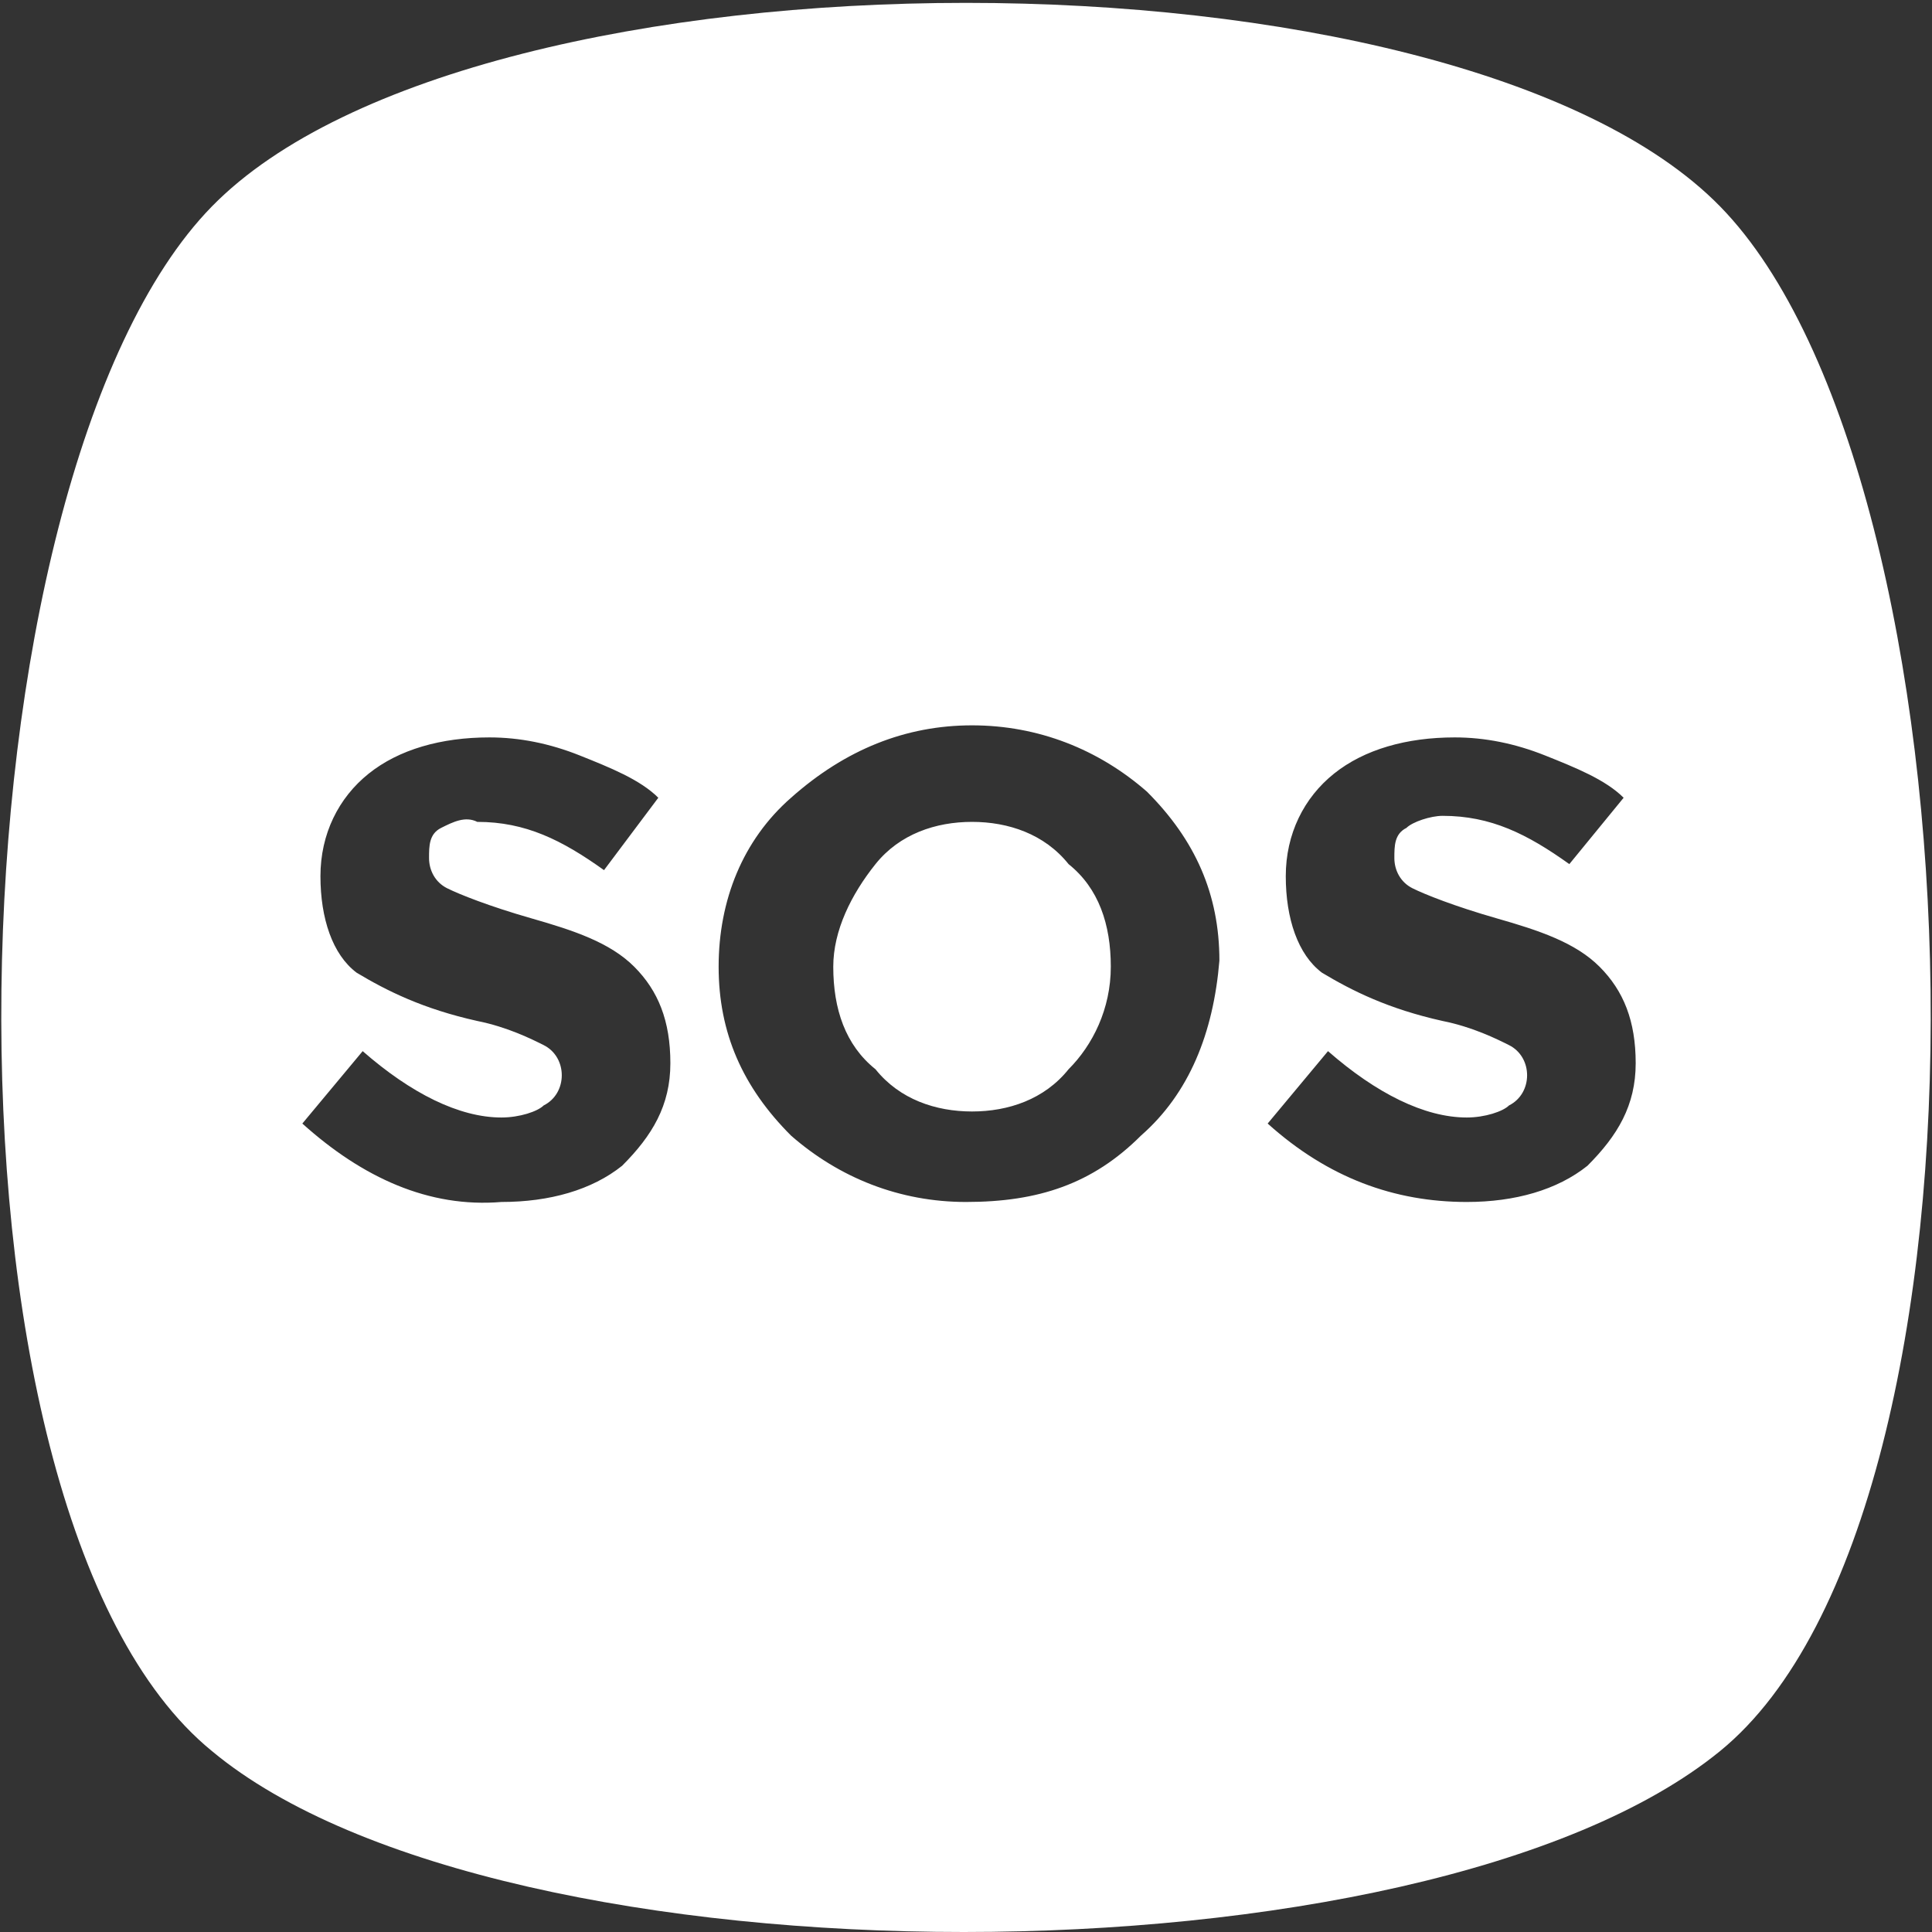 <?xml version="1.0" encoding="UTF-8" standalone="no"?>
<svg
   xmlns:dc="http://purl.org/dc/elements/1.1/"
   xmlns:cc="http://creativecommons.org/ns#"
   xmlns:rdf="http://www.w3.org/1999/02/22-rdf-syntax-ns#"
   xmlns:svg="http://www.w3.org/2000/svg"
   xmlns="http://www.w3.org/2000/svg"
   xmlns:sodipodi="http://sodipodi.sourceforge.net/DTD/sodipodi-0.dtd"
   xmlns:inkscape="http://www.inkscape.org/namespaces/inkscape"
   version="1.1"
   id="Capa_1"
   x="0px"
   y="0px"
   viewBox="0 0 455.431 455.431"
   style="enable-background:new 0 0 455.431 455.431;"
   xml:space="preserve"
   sodipodi:docname="sos-panic-button.svg"
   inkscape:version="1.0.1 (1.0.1+r74)"><rect x="0" y="0" width="455.431" height="455.431" fill="#333333" stroke="none"/><defs
   id="defs47" /><sodipodi:namedview
   pagecolor="#ffffff"
   bordercolor="#666666"
   borderopacity="1"
   objecttolerance="10"
   gridtolerance="10"
   guidetolerance="10"
   inkscape:pageopacity="0"
   inkscape:pageshadow="2"
   inkscape:window-width="1920"
   inkscape:window-height="1031"
   id="namedview45"
   showgrid="false"
   inkscape:zoom="0.51819046"
   inkscape:cx="227.7155"
   inkscape:cy="227.7155"
   inkscape:window-x="0"
   inkscape:window-y="0"
   inkscape:window-maximized="1"
   inkscape:current-layer="Capa_1"
   inkscape:document-rotation="0" />
<path
   id="path2"
   style="fill:#ffffff;fill-opacity:1"
   d="M 227.715 0.676 C 154.47 0.676 81.227 16.676 49.938 48.676 C -12.64 112.676 -19.752 355.875 49.938 412.764 C 118.204 469.653 335.803 469.653 405.492 412.764 C 475.181 355.876 468.07 112.676 405.492 48.676 C 374.203 16.676 300.959 0.676 227.715 0.676 z M 229.139 170.986 C 244.784 170.986 259.006 176.676 270.383 186.631 C 281.761 198.009 287.449 210.809 287.449 226.453 C 286.026 243.52 280.339 257.741 268.961 267.697 C 257.583 279.075 244.783 283.342 227.717 283.342 C 212.073 283.342 197.85 277.652 186.473 267.697 C 175.095 256.319 169.404 243.521 169.404 227.877 C 169.404 212.233 175.095 198.01 186.473 188.055 C 199.273 176.677 213.494 170.986 229.139 170.986 z M 115.361 173.83 C 122.472 173.83 129.584 175.253 136.695 178.098 C 143.806 180.942 150.917 183.786 155.184 188.053 L 142.385 205.119 C 132.429 198.008 123.896 193.742 112.518 193.742 C 109.672 192.32 106.827 193.742 103.982 195.164 C 101.138 196.586 101.139 199.431 101.139 202.275 C 101.139 205.119 102.559 207.965 105.404 209.387 C 108.248 210.809 115.361 213.652 125.316 216.496 C 135.271 219.34 143.805 222.186 149.494 227.875 C 155.183 233.564 158.027 240.675 158.027 250.631 C 158.027 260.587 153.759 267.698 146.648 274.809 C 139.537 280.498 129.582 283.342 118.205 283.342 C 101.138 284.764 85.493 277.654 71.271 264.854 L 85.494 247.785 C 96.872 257.741 108.25 263.43 118.205 263.43 C 122.472 263.43 126.737 262.008 128.16 260.586 C 131.004 259.164 132.428 256.319 132.428 253.475 C 132.428 250.631 131.005 247.785 128.16 246.363 C 125.316 244.941 119.629 242.098 112.518 240.676 C 99.718 237.832 91.183 233.564 84.072 229.297 C 78.383 225.03 75.539 216.497 75.539 206.541 C 75.539 196.585 79.807 188.052 86.918 182.363 C 94.029 176.674 103.984 173.83 115.361 173.83 z M 342.918 173.83 C 350.029 173.83 357.141 175.253 364.252 178.098 C 371.363 180.943 378.473 183.786 382.74 188.053 L 369.939 203.697 C 359.983 196.586 351.45 192.318 340.072 192.318 C 337.226 192.319 332.959 193.742 331.537 195.164 C 328.693 196.586 328.693 199.431 328.693 202.275 C 328.693 205.119 330.116 207.965 332.961 209.387 C 335.805 210.809 342.916 213.652 352.871 216.496 C 362.827 219.34 371.362 222.186 377.051 227.875 C 382.74 233.564 385.582 240.675 385.582 250.631 C 385.582 260.587 381.316 267.698 374.205 274.809 C 367.094 280.498 357.139 283.342 345.762 283.342 C 328.695 283.342 313.05 277.654 298.828 264.854 L 313.051 247.785 C 324.429 257.741 335.807 263.43 345.762 263.43 C 350.029 263.43 354.294 262.008 355.717 260.586 C 358.561 259.164 359.984 256.319 359.984 253.475 C 359.984 250.631 358.562 247.785 355.717 246.363 C 352.873 244.941 347.183 242.098 340.072 240.676 C 327.272 237.832 318.74 233.564 311.629 229.297 C 305.94 225.03 303.096 216.497 303.096 206.541 C 303.096 196.585 307.364 188.052 314.475 182.363 C 321.586 176.674 331.541 173.83 342.918 173.83 z M 229.137 193.742 C 220.604 193.742 212.07 196.585 206.381 203.697 C 200.692 210.809 196.426 219.343 196.426 227.877 C 196.426 237.833 199.269 246.366 206.381 252.055 C 212.07 259.166 220.603 262.01 229.137 262.01 C 237.67 262.01 246.204 259.167 251.893 252.055 C 257.582 246.365 261.85 237.832 261.85 227.877 C 261.85 217.921 259.005 209.386 251.893 203.697 C 246.204 196.586 237.671 193.742 229.137 193.742 z " />

<g
   id="g12"
   style="fill:#ffffff">
	
	
	
</g>
<g
   id="g14"
   style="fill:#ffffff">
</g>
<g
   id="g16"
   style="fill:#ffffff">
</g>
<g
   id="g18"
   style="fill:#ffffff">
</g>
<g
   id="g20"
   style="fill:#ffffff">
</g>
<g
   id="g22"
   style="fill:#ffffff">
</g>
<g
   id="g24"
   style="fill:#ffffff">
</g>
<g
   id="g26"
   style="fill:#ffffff">
</g>
<g
   id="g28"
   style="fill:#ffffff">
</g>
<g
   id="g30"
   style="fill:#ffffff">
</g>
<g
   id="g32"
   style="fill:#ffffff">
</g>
<g
   id="g34"
   style="fill:#ffffff">
</g>
<g
   id="g36"
   style="fill:#ffffff">
</g>
<g
   id="g38"
   style="fill:#ffffff">
</g>
<g
   id="g40"
   style="fill:#ffffff">
</g>
<g
   id="g42"
   style="fill:#ffffff">
</g>
</svg>
